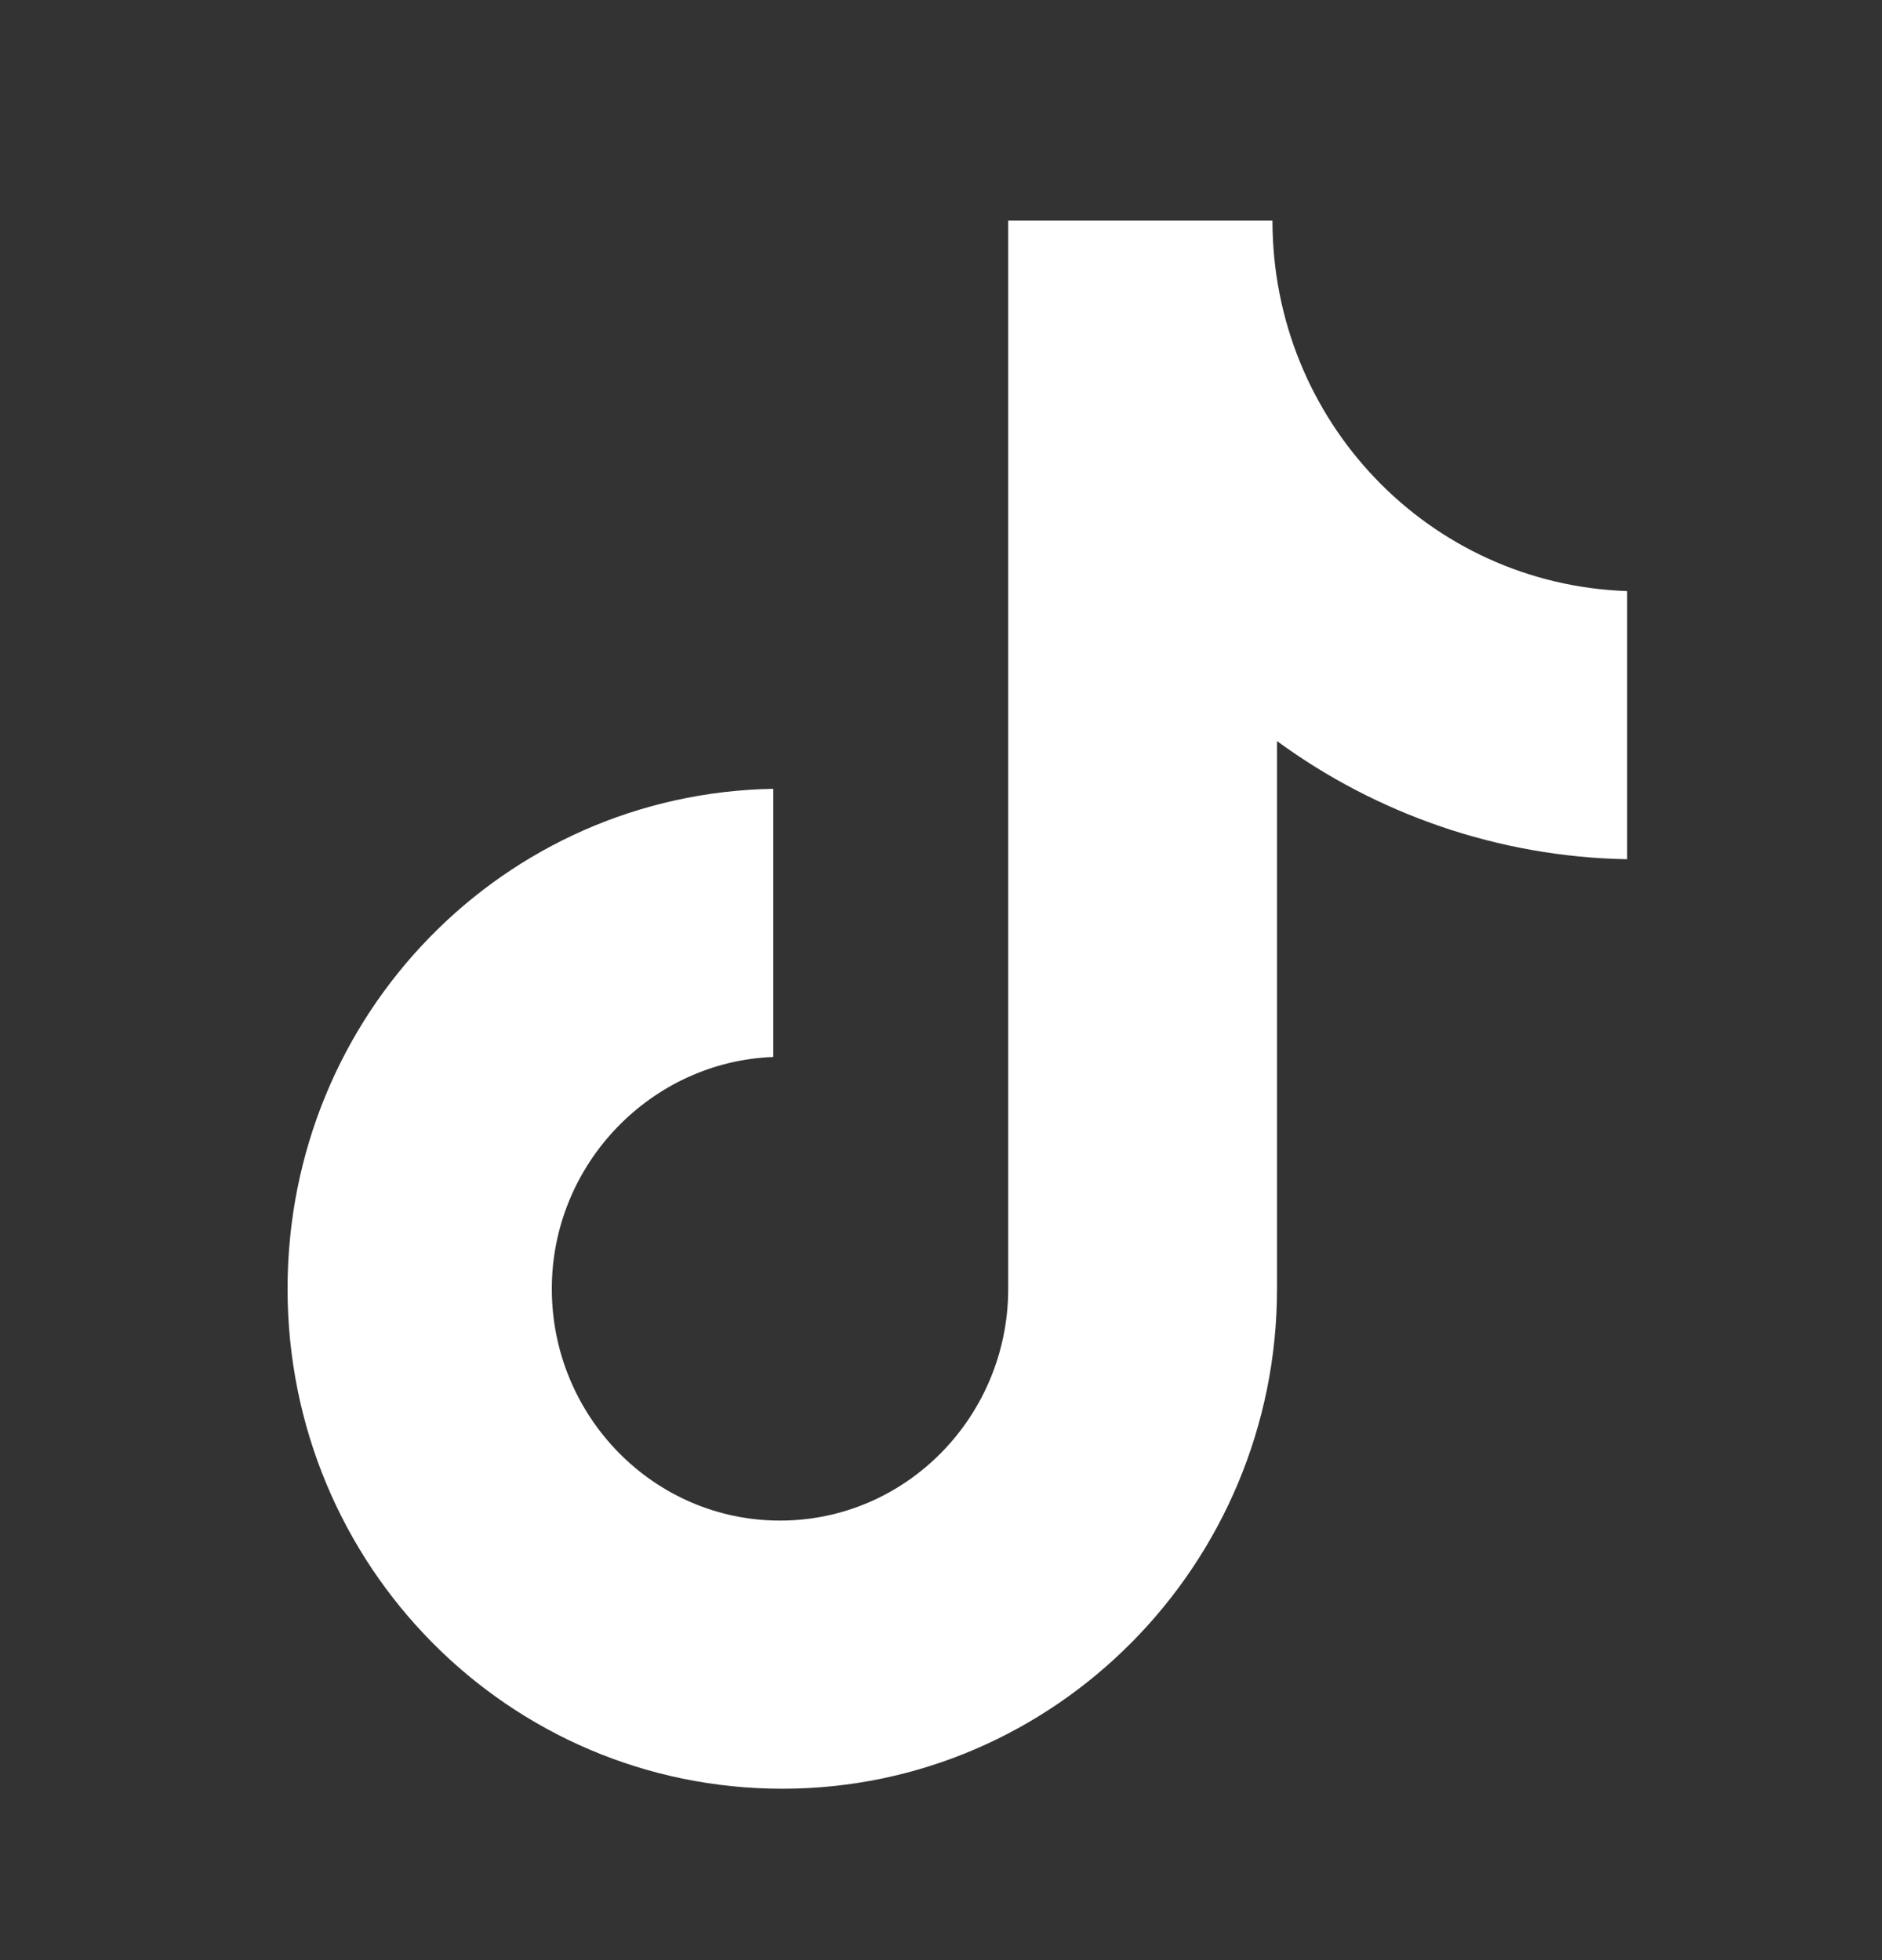 <svg width="24" height="25" viewBox="0 0 24 25" fill="none" xmlns="http://www.w3.org/2000/svg">
<rect x="0" y="0" width="24" height="25" fill="#333333" stroke="none"/>
<path d="M16.227 2.814H12.857V16.438C12.857 18.061 11.56 19.394 9.947 19.394C8.334 19.394 7.037 18.061 7.037 16.438C7.037 14.844 8.305 13.539 9.861 13.481V10.061C6.432 10.119 3.667 12.93 3.667 16.438C3.667 19.974 6.49 22.814 9.976 22.814C13.462 22.814 16.285 19.945 16.285 16.438V9.452C17.552 10.38 19.108 10.93 20.75 10.959V7.539C18.215 7.452 16.227 5.365 16.227 2.814Z" fill="white"/>
</svg>
